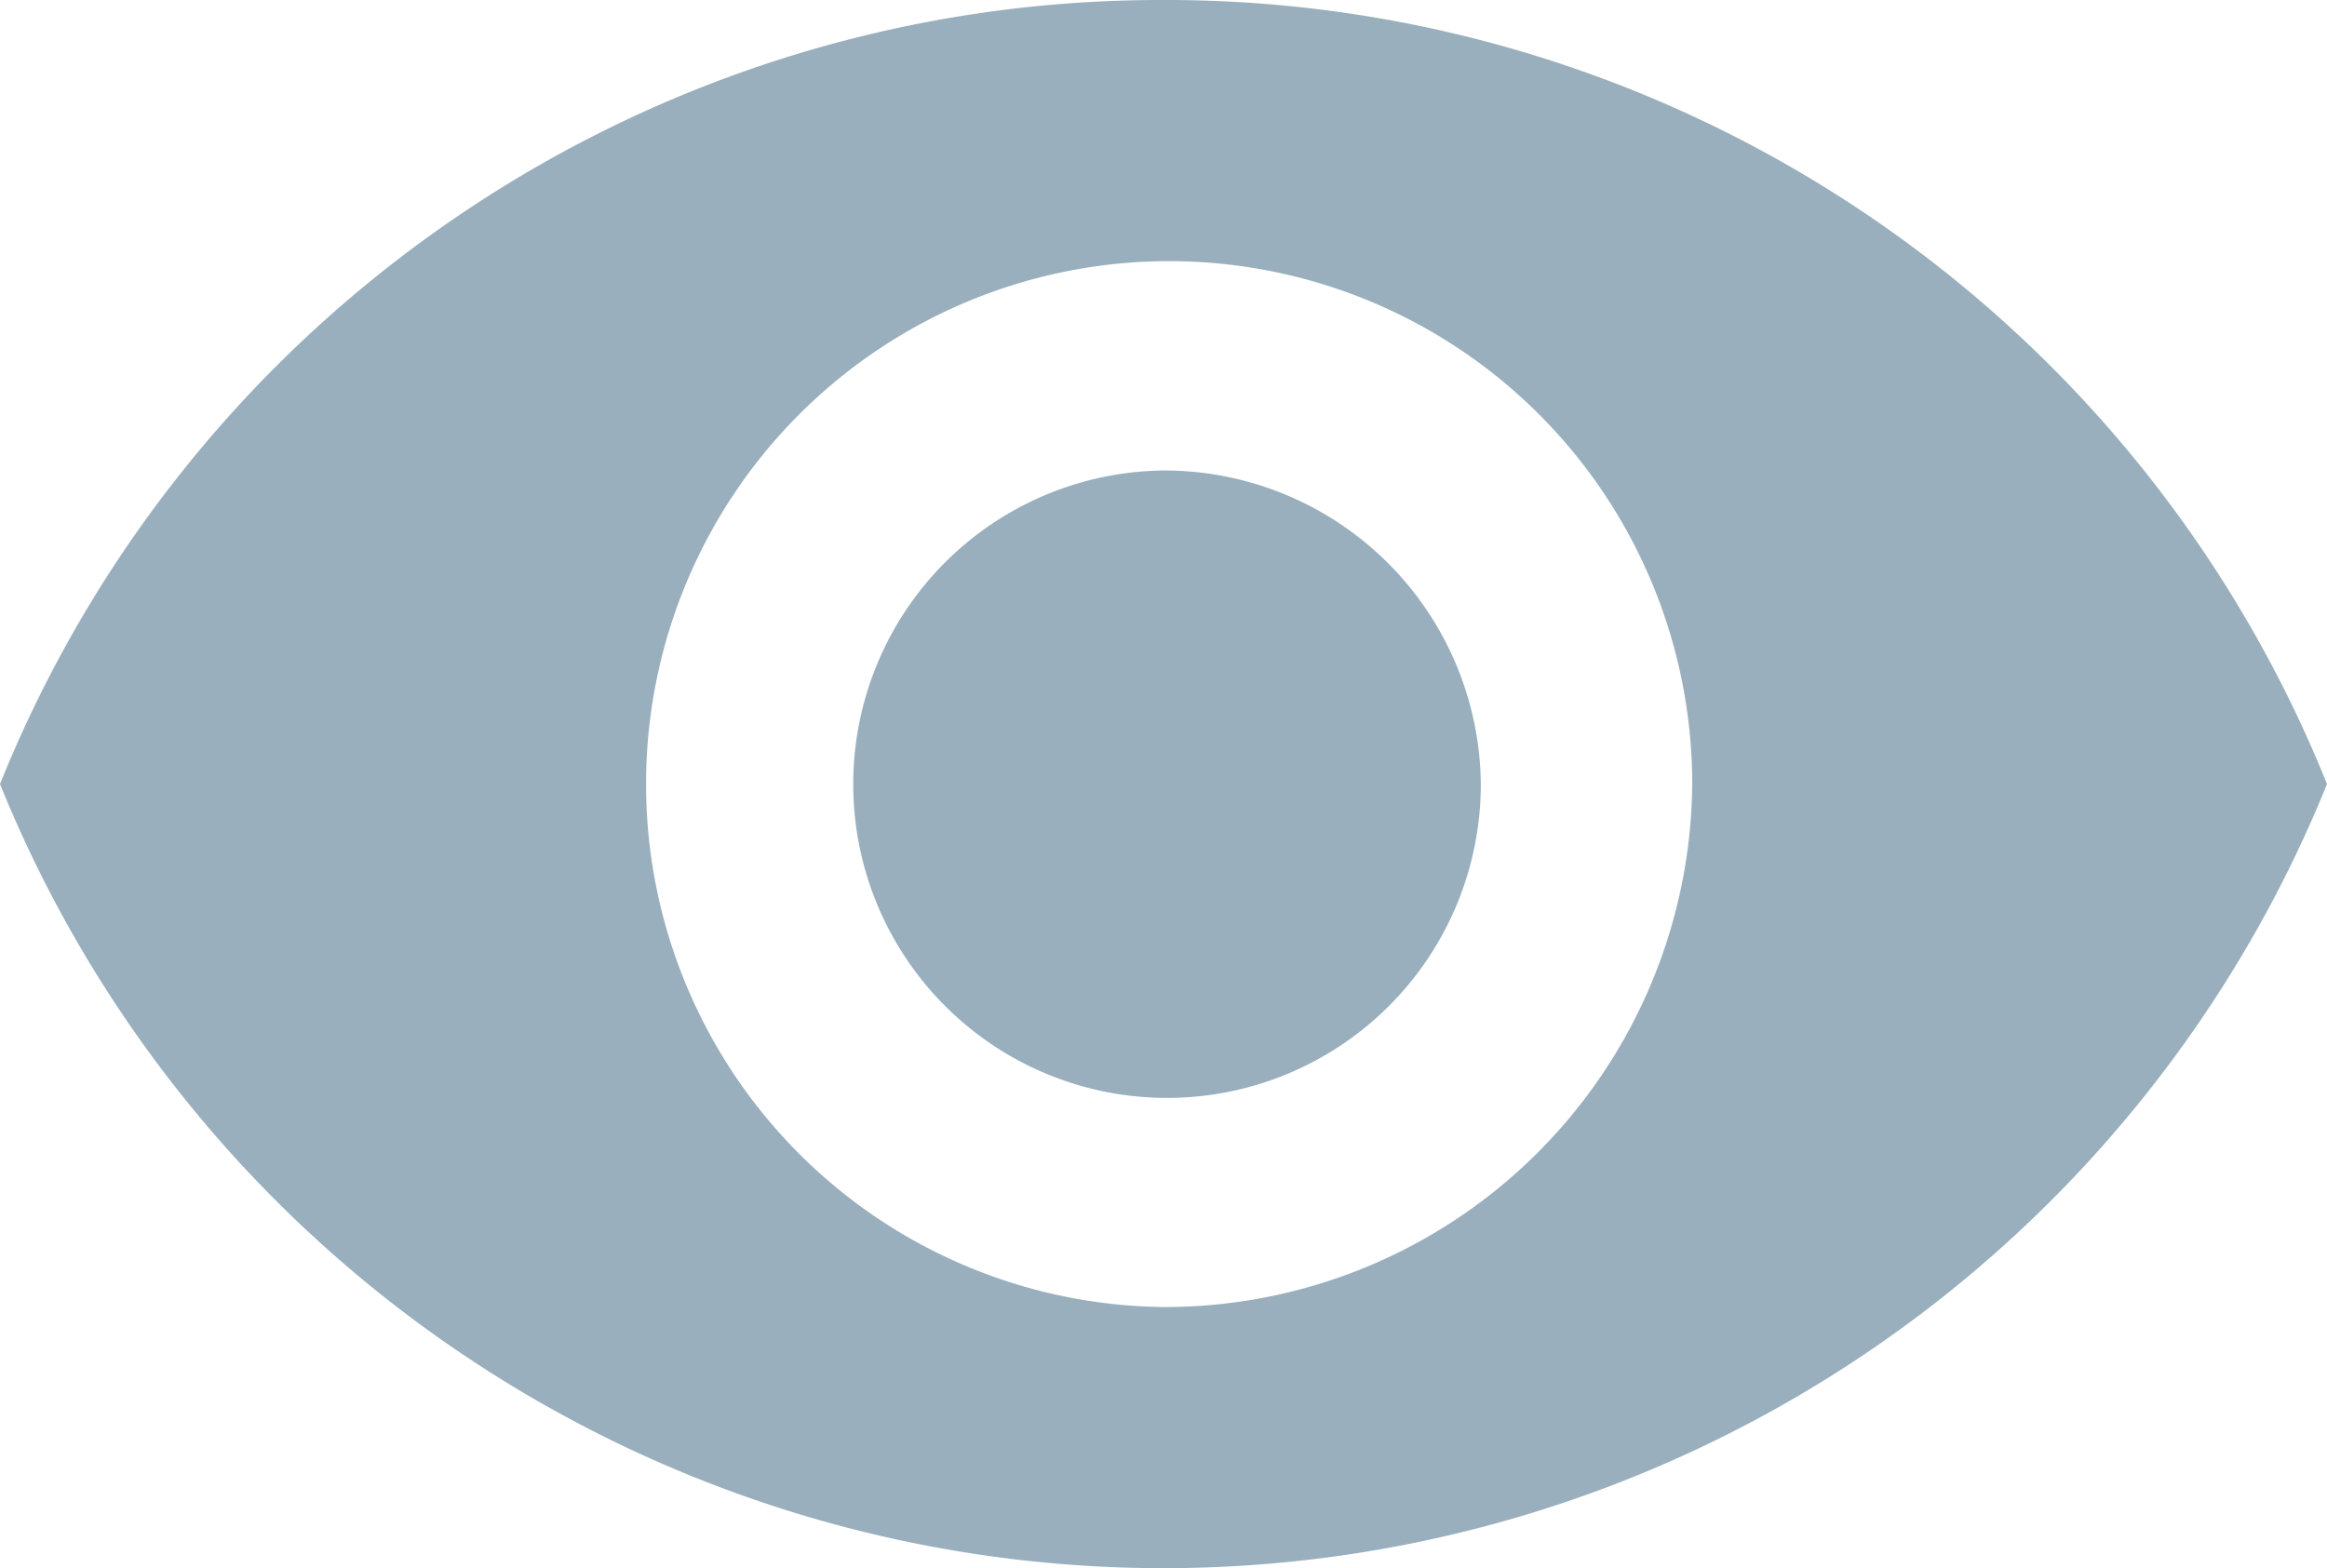 <svg xmlns="http://www.w3.org/2000/svg" width="16.5" height="11.123" viewBox="0 0 16.5 11.123">
  <path id="icon-online" d="M10.5,7.383a8.871,8.871,0,0,0-8.25,5.561,8.9,8.9,0,0,0,16.5,0A8.871,8.871,0,0,0,10.5,7.383Zm0,9.27a3.709,3.709,0,1,1,3.749-3.709A3.74,3.74,0,0,1,10.5,16.653Zm0-5.933a2.225,2.225,0,1,0,2.25,2.225A2.245,2.245,0,0,0,10.5,10.72Z" transform="translate(-2.25 -7.383)" fill="#99afbd"/>
</svg>
